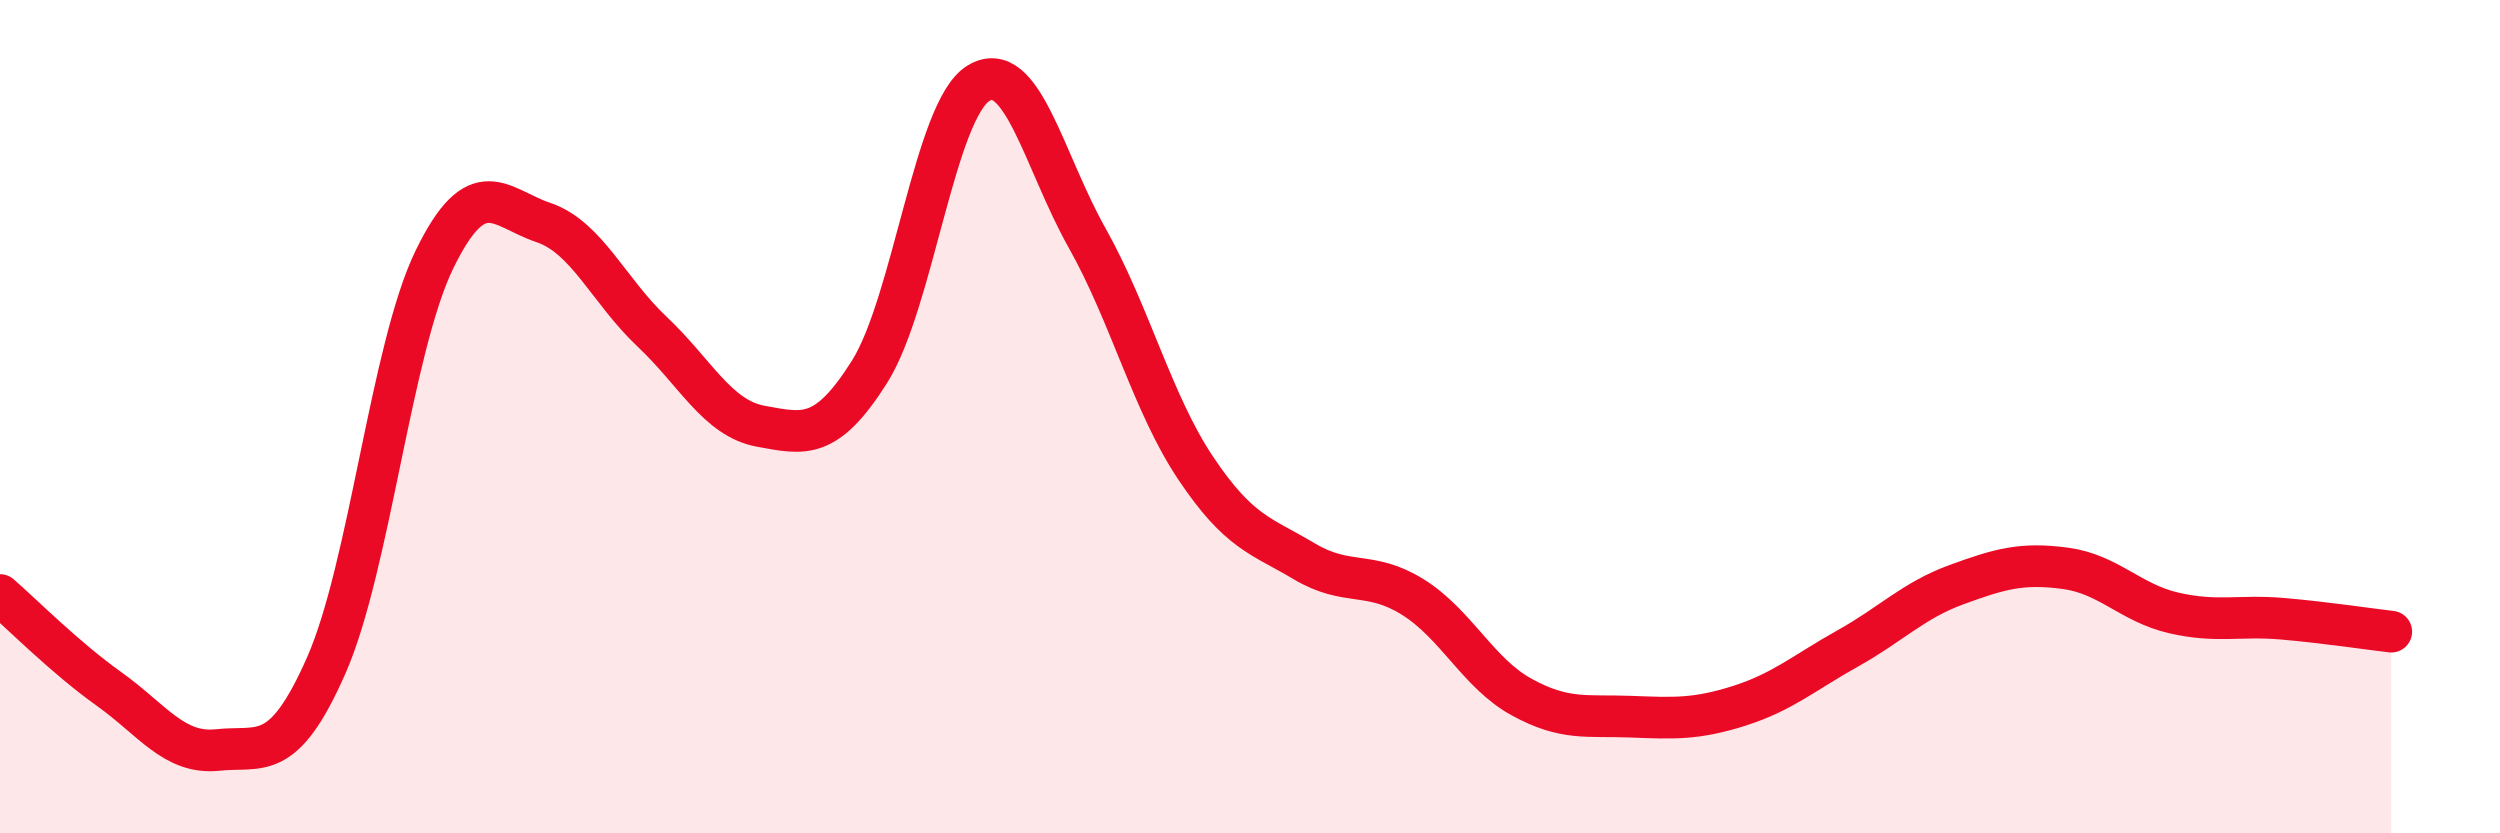 
    <svg width="60" height="20" viewBox="0 0 60 20" xmlns="http://www.w3.org/2000/svg">
      <path
        d="M 0,14.28 C 0.52,14.73 1.57,15.79 2.61,16.53 C 3.65,17.27 4.18,18.11 5.22,18 C 6.26,17.89 6.79,18.33 7.83,15.97 C 8.87,13.61 9.39,8.35 10.43,6.22 C 11.47,4.09 12,4.99 13.04,5.34 C 14.08,5.69 14.61,6.98 15.65,7.96 C 16.69,8.94 17.22,10.04 18.26,10.23 C 19.3,10.42 19.83,10.57 20.87,8.92 C 21.91,7.27 22.44,2.64 23.48,2 C 24.52,1.36 25.05,3.86 26.09,5.71 C 27.13,7.56 27.66,9.69 28.7,11.24 C 29.74,12.79 30.26,12.85 31.3,13.47 C 32.34,14.09 32.87,13.68 33.91,14.33 C 34.95,14.98 35.48,16.16 36.52,16.73 C 37.56,17.3 38.09,17.16 39.13,17.2 C 40.17,17.24 40.7,17.27 41.74,16.94 C 42.78,16.61 43.31,16.14 44.35,15.56 C 45.39,14.98 45.92,14.41 46.96,14.03 C 48,13.65 48.53,13.5 49.57,13.64 C 50.61,13.78 51.13,14.47 52.17,14.71 C 53.21,14.95 53.74,14.76 54.78,14.85 C 55.82,14.94 56.87,15.1 57.39,15.16L57.39 20L0 20Z"
        fill="#EB0A25"
        opacity="0.1"
        stroke-linecap="round"
        stroke-linejoin="round"
      />
      <path
        d="M 0,14.28 C 0.52,14.73 1.57,15.79 2.61,16.53 C 3.65,17.27 4.18,18.11 5.22,18 C 6.26,17.89 6.79,18.33 7.83,15.97 C 8.87,13.61 9.39,8.35 10.43,6.22 C 11.47,4.09 12,4.99 13.04,5.34 C 14.08,5.69 14.61,6.98 15.65,7.96 C 16.69,8.94 17.22,10.04 18.26,10.23 C 19.3,10.42 19.83,10.57 20.87,8.92 C 21.91,7.27 22.44,2.64 23.48,2 C 24.52,1.36 25.05,3.86 26.09,5.71 C 27.13,7.56 27.66,9.69 28.7,11.24 C 29.74,12.79 30.26,12.85 31.3,13.47 C 32.34,14.09 32.87,13.68 33.91,14.33 C 34.95,14.98 35.48,16.16 36.52,16.73 C 37.56,17.3 38.09,17.16 39.13,17.2 C 40.17,17.24 40.7,17.27 41.74,16.94 C 42.78,16.61 43.31,16.14 44.35,15.56 C 45.39,14.98 45.92,14.41 46.96,14.03 C 48,13.65 48.53,13.5 49.57,13.64 C 50.61,13.78 51.13,14.47 52.17,14.71 C 53.21,14.95 53.74,14.76 54.78,14.85 C 55.82,14.94 56.87,15.1 57.39,15.16"
        stroke="#EB0A25"
        stroke-width="1"
        fill="none"
        stroke-linecap="round"
        stroke-linejoin="round"
      />
    </svg>
  